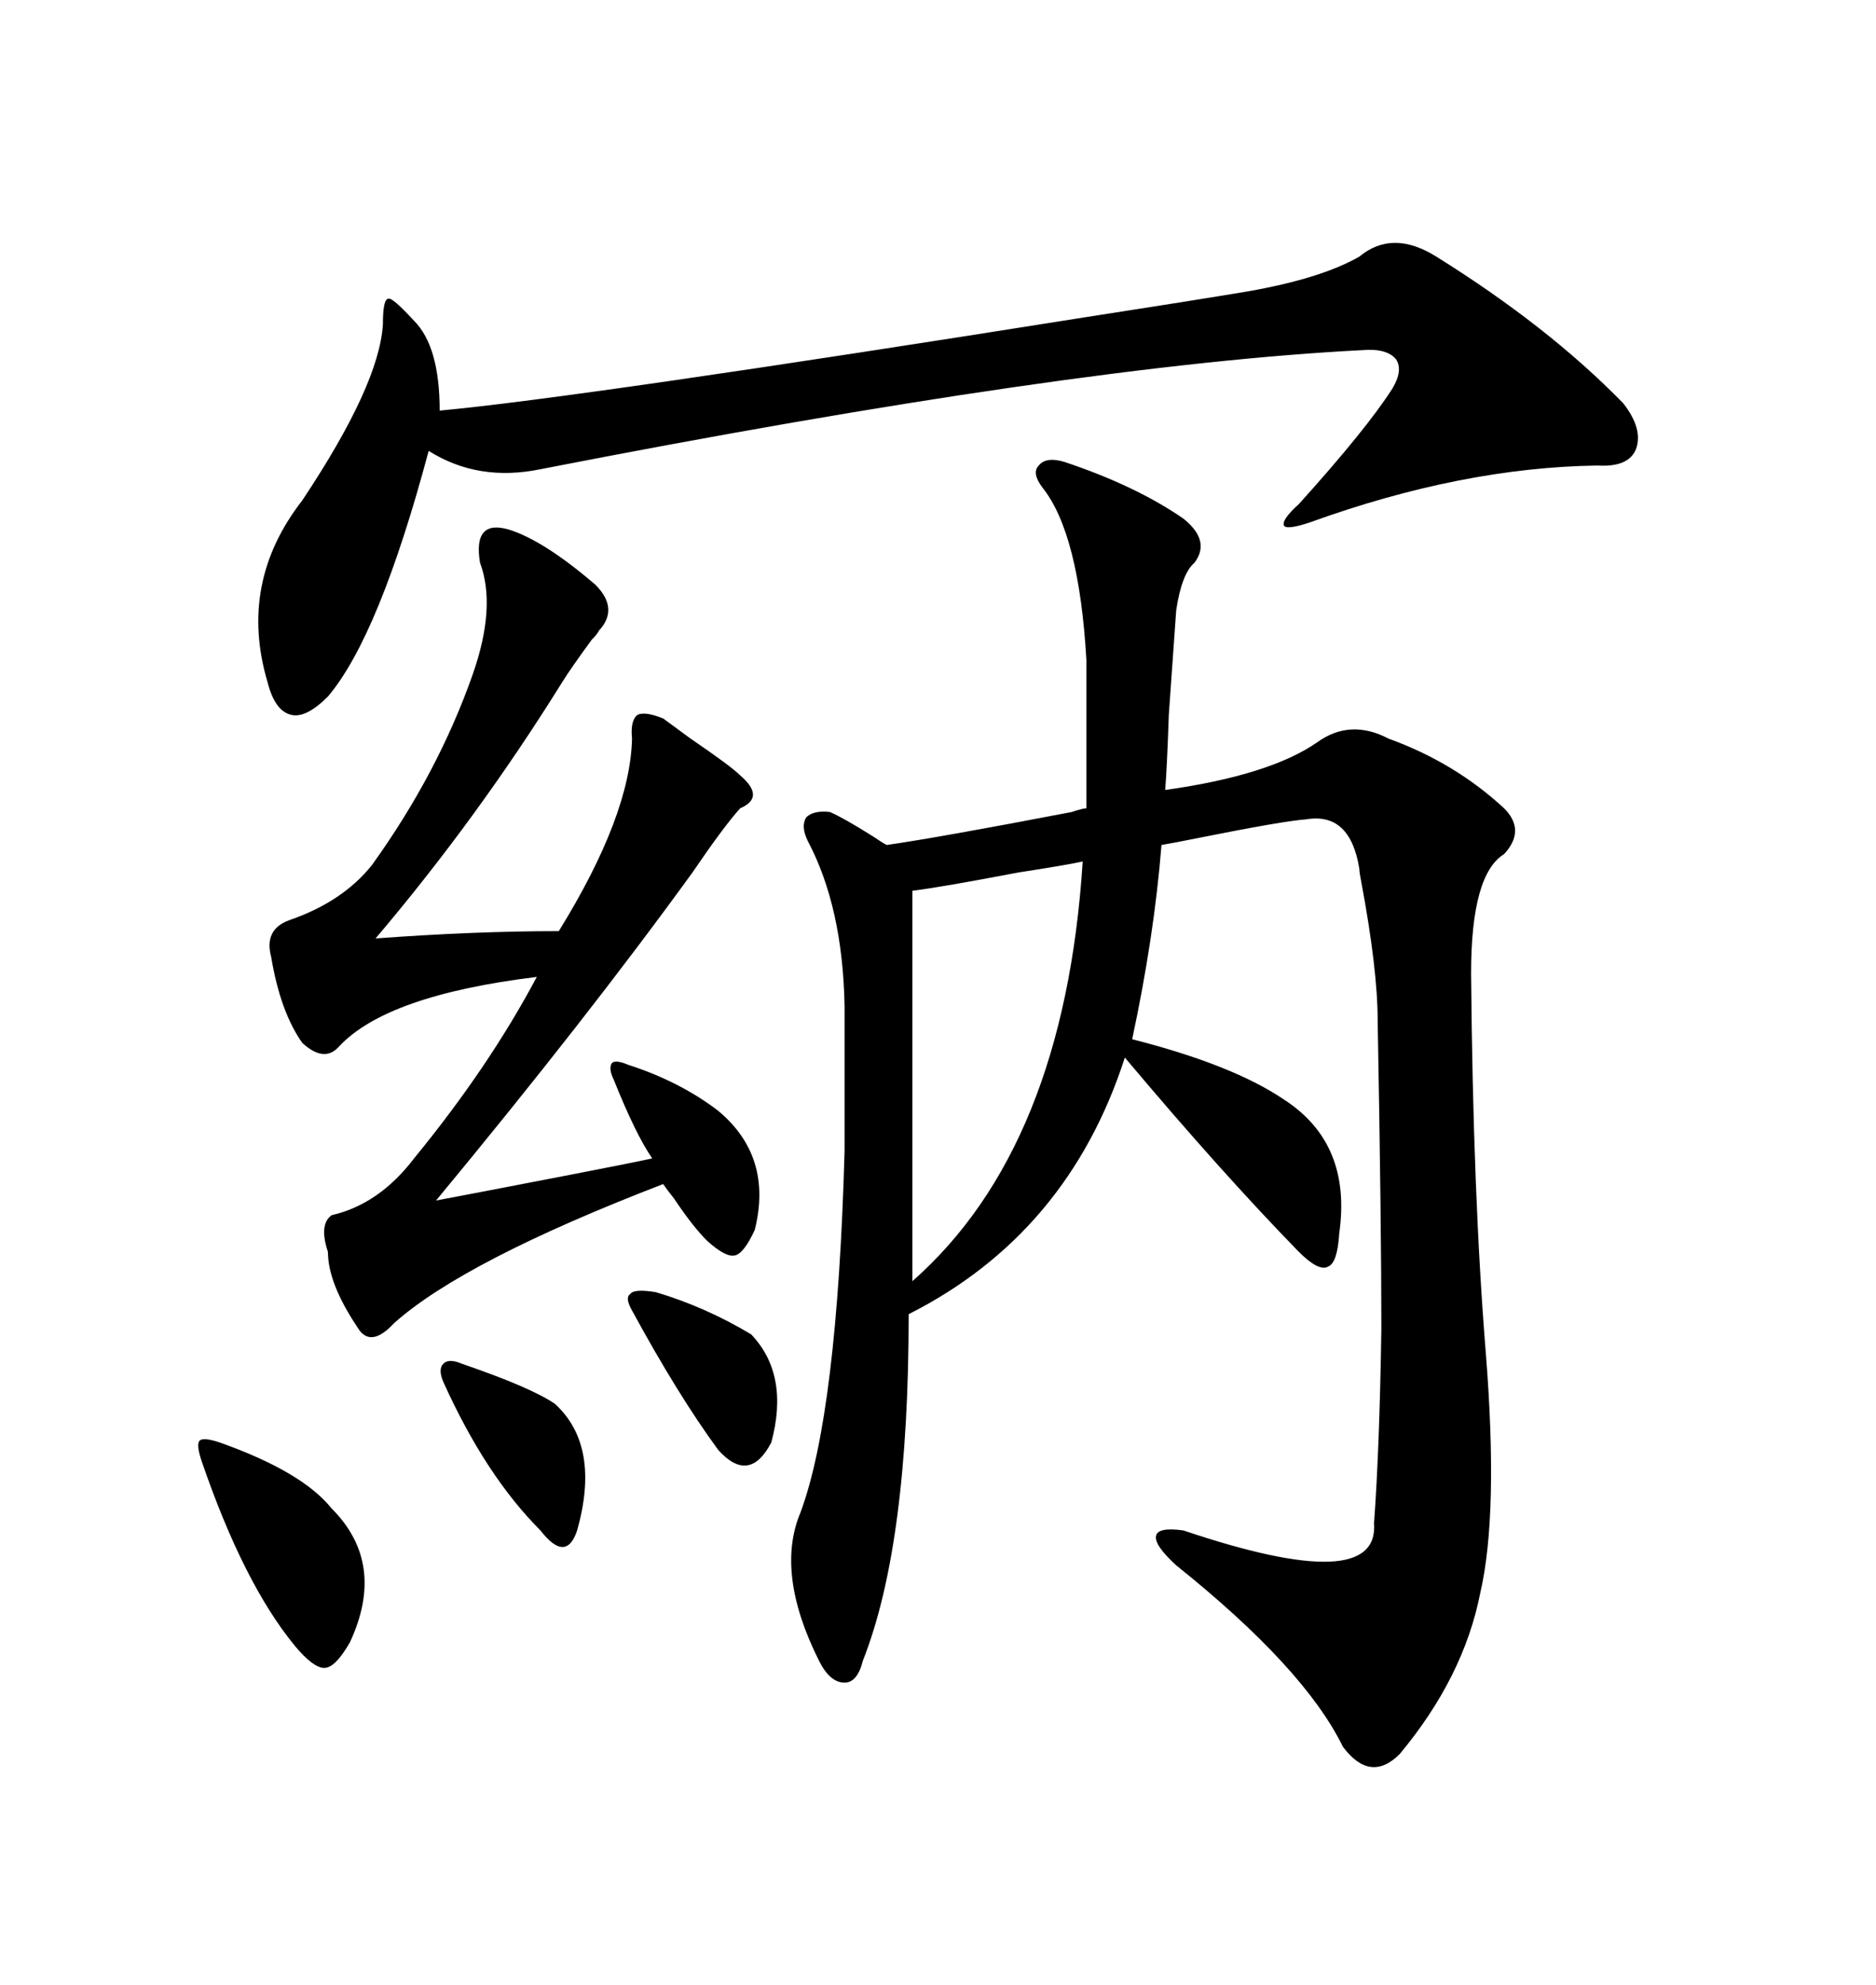 <svg xmlns="http://www.w3.org/2000/svg" xmlns:xlink="http://www.w3.org/1999/xlink" width="300" height="317.285"><path d="M166.70 77.93L166.70 77.93Q164.94 75.59 166.11 74.41L166.11 74.41Q167.29 72.95 170.21 73.83L170.21 73.83Q181.64 77.64 189.26 82.91L189.26 82.91Q193.65 86.43 191.02 89.94L191.02 89.94Q188.96 91.70 188.09 97.56L188.09 97.56Q187.79 101.66 186.91 114.26L186.91 114.26Q186.62 122.75 186.33 126.27L186.33 126.27Q203.03 123.93 210.64 118.65L210.64 118.65Q215.92 114.84 222.07 118.07L222.07 118.07Q232.62 121.88 240.53 129.20L240.53 129.20Q244.04 132.71 240.53 136.52L240.53 136.52Q235.25 139.75 235.25 155.57L235.25 155.57Q235.55 191.02 237.60 216.21L237.60 216.21Q239.65 241.99 236.72 254.59L236.72 254.59Q234.08 268.07 223.83 280.37L223.83 280.37Q219.14 285.06 214.75 279.20L214.75 279.20Q208.59 266.60 188.09 250.20L188.09 250.20Q184.57 246.97 184.86 245.51L184.86 245.51Q185.16 244.04 189.26 244.63L189.26 244.63Q220.61 255.18 219.73 243.46L219.73 243.46Q220.61 231.45 220.90 212.40L220.90 212.40Q220.90 195.41 220.31 163.18L220.31 163.18Q220.31 154.98 217.68 140.92L217.68 140.92Q217.38 139.45 217.38 138.87L217.38 138.87Q215.92 129.79 208.89 130.96L208.89 130.96Q205.08 131.25 191.89 133.89L191.89 133.89Q187.50 134.77 185.74 135.06L185.74 135.06Q184.57 149.71 181.05 166.11L181.05 166.11Q197.17 170.21 205.37 175.78L205.37 175.78Q216.21 182.81 214.16 197.17L214.16 197.17Q213.87 201.86 212.40 202.44L212.40 202.44Q210.94 203.32 207.71 200.10L207.71 200.10Q195.41 187.50 179.88 169.04L179.88 169.04Q170.80 197.17 145.31 210.06L145.31 210.06Q145.31 246.97 137.99 265.43L137.99 265.43Q137.11 268.95 135.06 268.95L135.06 268.95Q132.71 268.95 130.96 265.43L130.96 265.43Q123.93 251.37 128.03 241.70L128.03 241.70Q133.89 225.88 135.06 183.98L135.06 183.98L135.06 160.84Q134.77 145.02 129.20 134.47L129.20 134.47Q128.03 132.13 128.91 130.66L128.91 130.66Q130.08 129.49 132.71 129.79L132.71 129.79Q134.77 130.66 139.45 133.59L139.45 133.59Q141.21 134.77 141.80 135.06L141.80 135.06Q150 133.89 171.39 129.79L171.39 129.79Q173.14 129.20 173.73 129.20L173.73 129.20L173.73 105.47Q172.56 85.25 166.70 77.93ZM229.69 41.02L229.69 41.02Q247.56 52.15 259.57 64.45L259.57 64.45Q262.79 68.55 261.62 71.78L261.62 71.78Q260.45 74.71 255.47 74.41L255.47 74.41Q233.79 74.71 209.47 83.50L209.47 83.50Q205.96 84.67 205.37 84.08L205.37 84.08Q204.79 83.20 207.71 80.57L207.71 80.57Q218.55 68.55 222.66 62.11L222.66 62.11Q224.41 59.18 223.24 57.42L223.24 57.42Q221.78 55.66 217.97 55.96L217.97 55.96Q171.97 58.30 86.43 75L86.43 75Q76.46 77.05 68.55 72.07L68.55 72.07Q60.64 101.66 52.44 111.33L52.44 111.33Q48.93 114.84 46.58 114.26L46.58 114.26Q43.95 113.67 42.77 108.98L42.77 108.98Q38.09 93.16 48.34 79.98L48.34 79.98Q60.64 61.52 61.23 51.86L61.23 51.86Q61.23 47.75 62.11 47.75L62.11 47.75Q62.70 47.46 66.21 51.27L66.21 51.27Q70.31 55.37 70.31 65.63L70.31 65.63Q92.58 63.57 173.73 50.68L173.73 50.68Q190.72 48.05 199.51 46.58L199.51 46.58Q211.23 44.53 217.38 41.02L217.38 41.02Q222.66 36.62 229.69 41.02ZM81.45 84.67L81.45 84.67Q87.01 86.43 95.21 93.46L95.21 93.46Q99.02 97.27 95.80 100.78L95.80 100.78Q95.51 101.37 94.63 102.25L94.63 102.25Q91.41 106.64 89.94 108.98L89.94 108.98Q76.46 130.66 60.06 150L60.06 150Q75.88 148.83 89.36 148.83L89.36 148.83Q100.78 130.37 101.07 118.07L101.07 118.07Q100.78 115.14 101.95 114.26L101.95 114.26Q103.13 113.67 106.05 114.84L106.05 114.84Q107.23 115.72 110.45 118.07L110.45 118.07Q116.89 122.46 118.36 123.93L118.36 123.93Q122.46 127.44 118.36 129.20L118.36 129.20Q115.72 132.13 110.74 139.45L110.74 139.45Q93.75 162.89 69.73 191.89L69.73 191.89Q74.41 191.02 91.11 187.79L91.11 187.79Q100.20 186.04 104.30 185.16L104.30 185.16Q101.66 181.35 98.14 172.56L98.14 172.56Q97.27 170.80 97.85 169.92L97.85 169.92Q98.44 169.34 100.49 170.21L100.49 170.21Q108.69 172.85 114.84 177.54L114.84 177.54Q123.63 184.86 120.70 196.58L120.70 196.58Q118.95 200.39 117.48 200.68L117.48 200.68Q116.02 200.98 113.09 198.34L113.09 198.34Q110.74 196.00 107.81 191.60L107.81 191.60Q106.64 190.14 106.05 189.26L106.05 189.26Q74.12 201.56 62.99 211.52L62.99 211.52Q59.18 215.63 57.13 212.11L57.13 212.11Q52.44 205.08 52.44 200.10L52.44 200.10Q50.98 195.70 53.03 194.24L53.03 194.24Q60.64 192.48 66.21 185.16L66.21 185.16Q78.22 170.51 85.84 156.15L85.84 156.15Q61.82 159.08 54.20 167.29L54.20 167.29Q51.86 169.92 48.34 166.70L48.34 166.70Q44.82 161.72 43.36 152.93L43.36 152.93Q42.19 148.54 46.29 147.07L46.29 147.07Q54.79 144.14 59.47 138.28L59.47 138.28Q70.02 123.63 75.59 107.81L75.59 107.81Q79.39 96.97 76.76 89.94L76.76 89.94Q75.59 82.91 81.45 84.67ZM173.14 137.70L173.14 137.70Q170.51 138.28 162.89 139.45L162.89 139.45Q150.59 141.80 145.90 142.38L145.90 142.38L145.90 204.79Q170.21 183.40 173.14 137.70ZM35.16 230.57L35.16 230.57Q48.34 235.25 53.03 241.11L53.03 241.11Q61.82 249.90 55.96 262.50L55.96 262.50Q53.61 266.60 51.86 266.60L51.86 266.60Q50.10 266.60 47.17 263.09L47.17 263.09Q38.96 253.13 32.23 233.50L32.23 233.50Q31.35 230.86 31.93 230.27L31.93 230.27Q32.52 229.69 35.16 230.57ZM104.88 206.54L104.88 206.54Q112.79 208.89 120.12 213.28L120.12 213.28Q126.27 219.73 123.34 230.57L123.34 230.57Q119.82 237.30 114.84 231.74L114.84 231.74Q108.40 222.95 101.07 209.47L101.07 209.47Q99.90 207.42 100.78 206.84L100.78 206.84Q101.37 205.96 104.88 206.54ZM73.83 217.97L73.83 217.97Q84.96 221.78 88.77 224.41L88.77 224.41Q96.09 231.15 92.29 244.63L92.29 244.63Q91.41 247.27 89.94 247.27L89.94 247.27Q88.48 247.27 86.43 244.63L86.43 244.63Q77.64 235.84 70.90 220.90L70.90 220.90Q70.02 218.85 70.90 217.97L70.90 217.97Q71.78 217.09 73.83 217.97Z"/></svg>